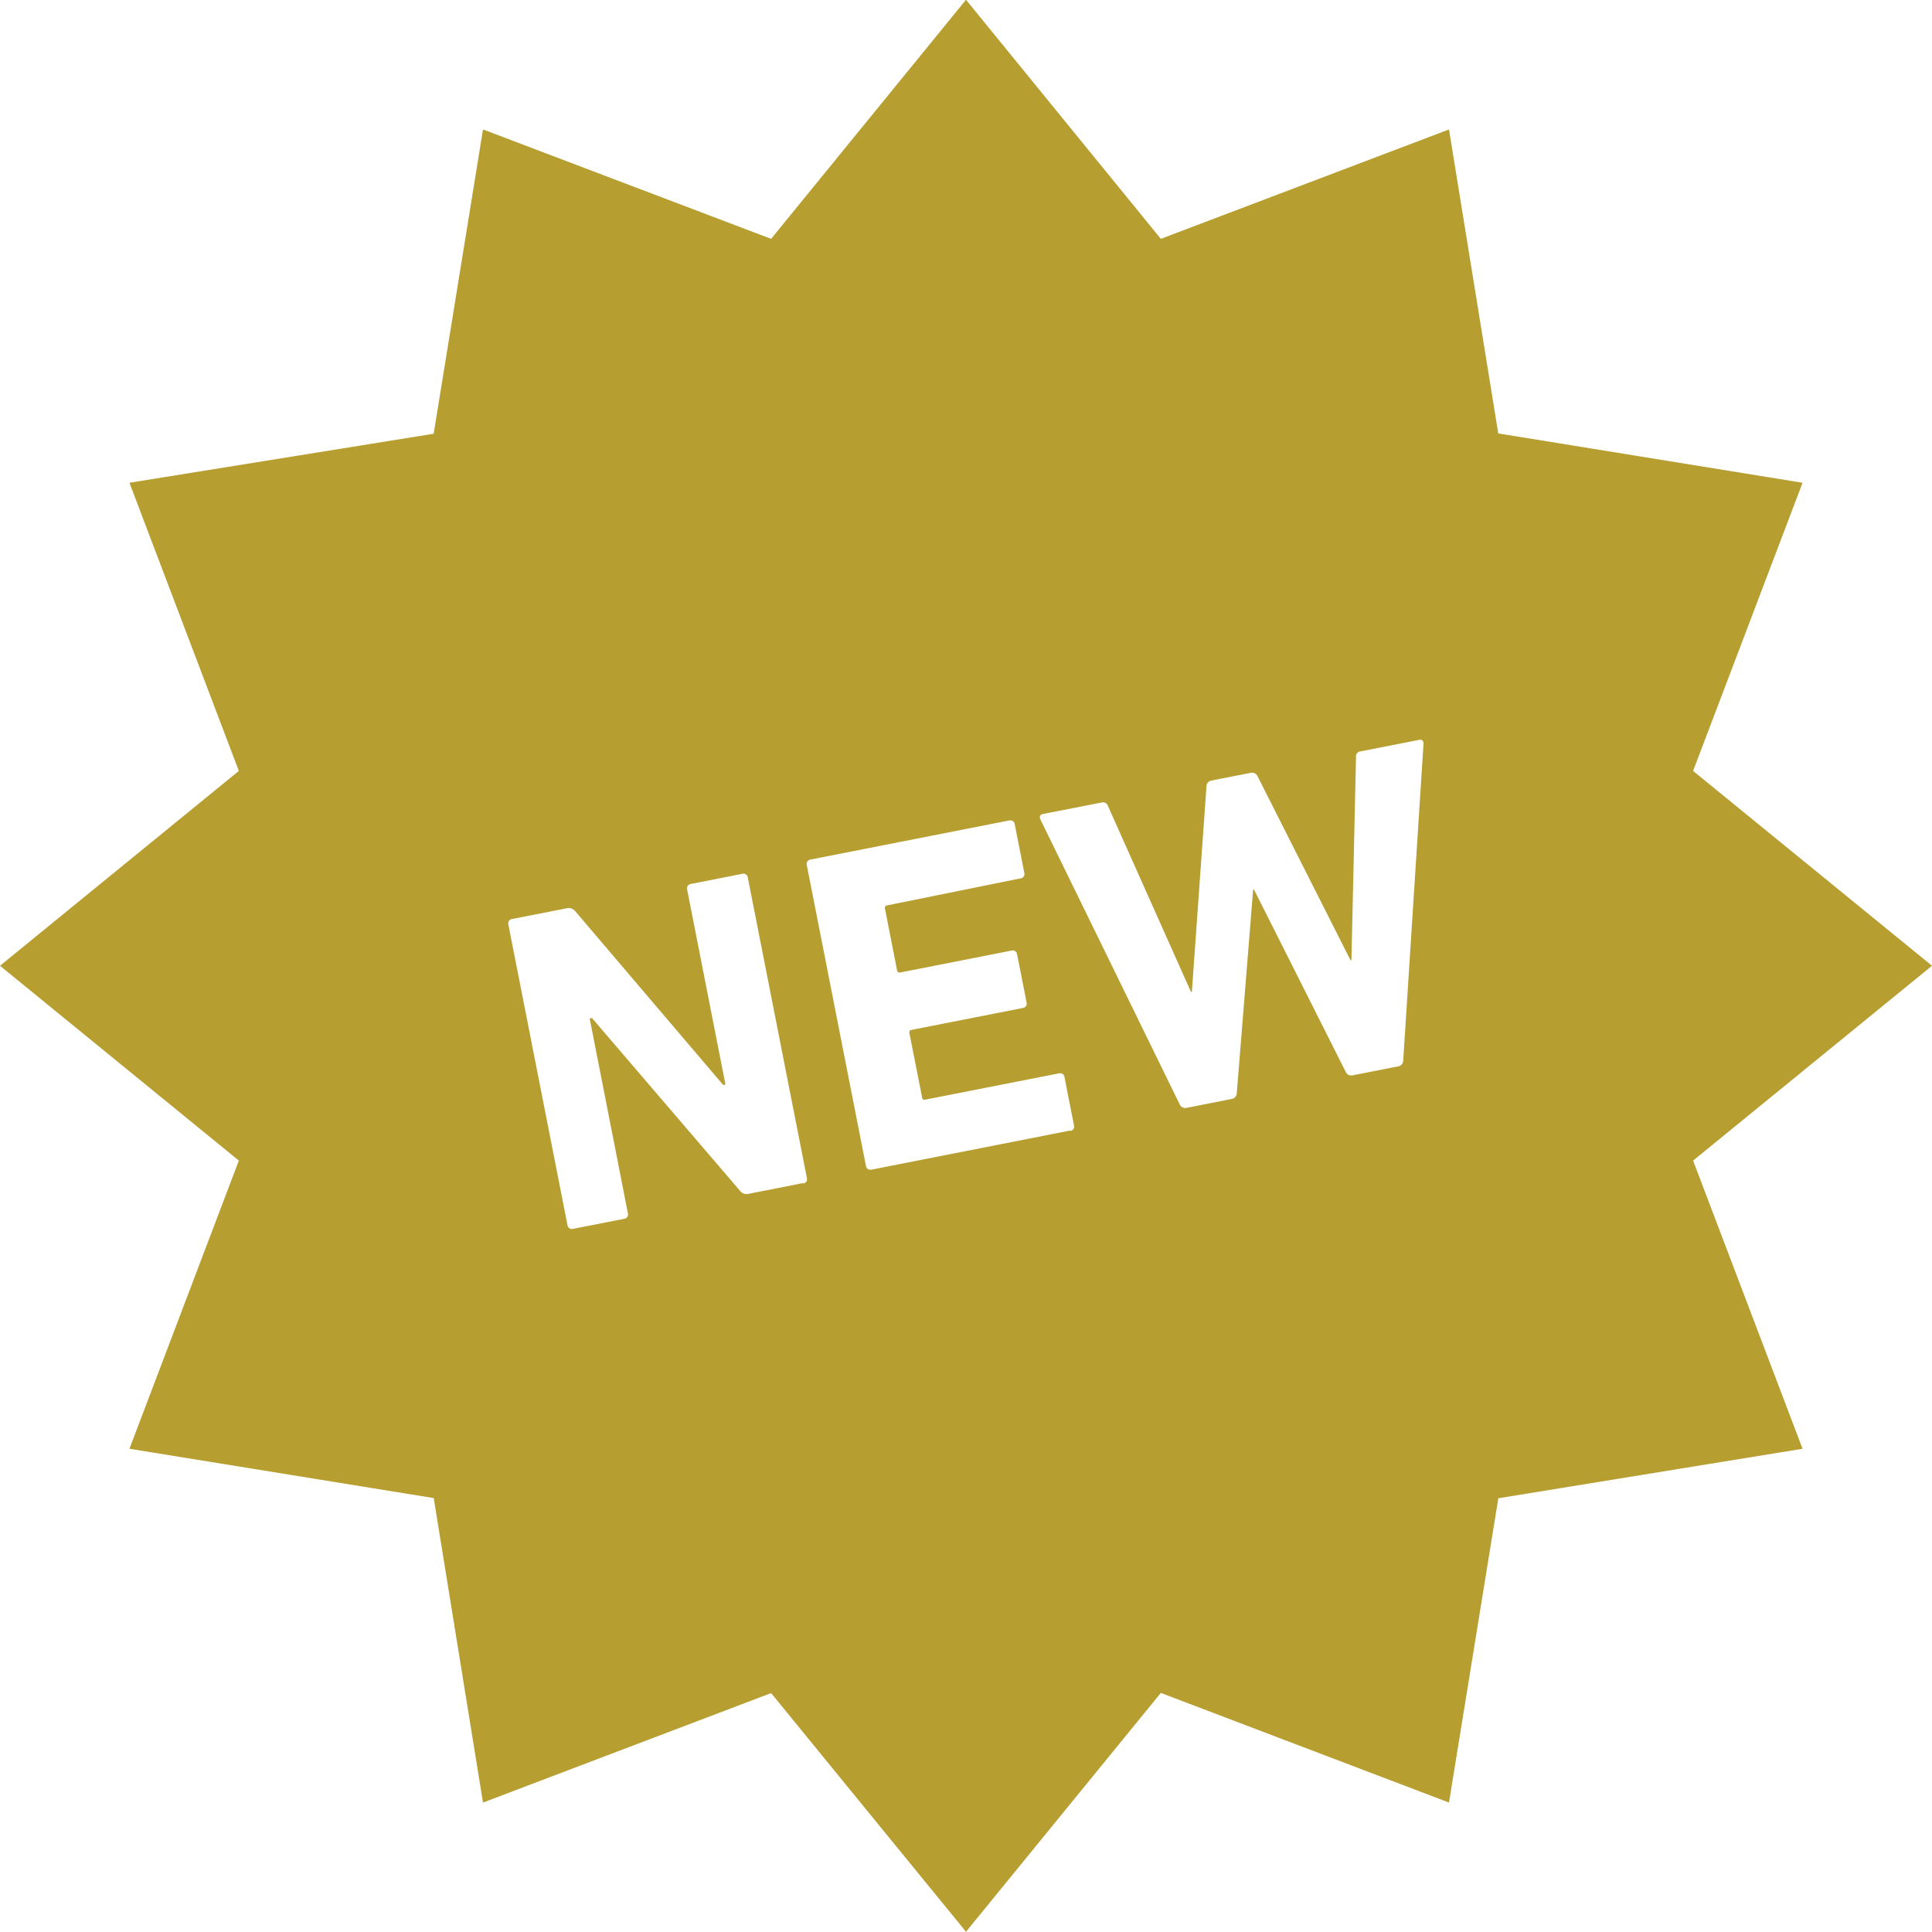 <svg xmlns="http://www.w3.org/2000/svg" width="32" height="32" viewBox="0 0 32 32">
  <g id="NEWのアイコン_1" data-name="NEWのアイコン　1" transform="translate(0 -0.004)">
    <path id="パス_80" data-name="パス 80" d="M32,16l-3.957-3.227L29.856,8l-5.04-.817L24,2.148,19.227,3.96,16,0,12.772,3.96,8,2.148l-.817,5.04L2.144,8l1.812,4.773L0,16l3.956,3.227L2.144,24l5.04.817L8,29.86l4.772-1.813L16,32l3.227-3.956L24,29.86l.817-5.04L29.856,24l-1.813-4.773Zm-18.7,3.6-.9.177a.136.136,0,0,1-.144-.051L9.805,16.866l-.038.007L10.4,20.1a.073.073,0,0,1-.061.091l-.854.168A.073.073,0,0,1,9.4,20.3l-.98-4.984a.072.072,0,0,1,.06-.09l.907-.178a.141.141,0,0,1,.143.051l2.449,2.876.037-.007-.635-3.232a.073.073,0,0,1,.061-.091l.854-.168a.072.072,0,0,1,.09.061l.98,4.984A.072.072,0,0,1,13.3,19.607Zm4.427-.871-3.293.648a.073.073,0,0,1-.091-.061l-.98-4.984a.073.073,0,0,1,.061-.091l3.293-.648a.073.073,0,0,1,.09.061l.159.808a.072.072,0,0,1-.06.09L14.694,15a.041.041,0,0,0-.036.054l.2,1.02a.042.042,0,0,0,.055.037l1.843-.363a.073.073,0,0,1,.09.061l.158.8a.073.073,0,0,1-.061.09l-1.844.363a.041.041,0,0,0-.036.054l.21,1.065a.04.04,0,0,0,.054.036l2.214-.435a.073.073,0,0,1,.09.061l.159.808A.072.072,0,0,1,17.729,18.736Zm5.515-1.163a.1.1,0,0,1-.084.1l-.755.149a.1.1,0,0,1-.113-.056l-1.519-3.019-.015,0-.271,3.371a.1.1,0,0,1-.084.095l-.755.149a.1.1,0,0,1-.106-.058l-2.309-4.723c-.017-.044-.008-.077.045-.088l.975-.191a.085.085,0,0,1,.1.058l1.375,3.079.015,0,.242-3.4a.1.1,0,0,1,.083-.1l.657-.129a.1.1,0,0,1,.106.058l1.539,3.046.016,0,.076-3.364a.082.082,0,0,1,.076-.094l.967-.19c.053-.011.073.016.075.063Z" fill="#b79e31"/>
  </g>
</svg>
